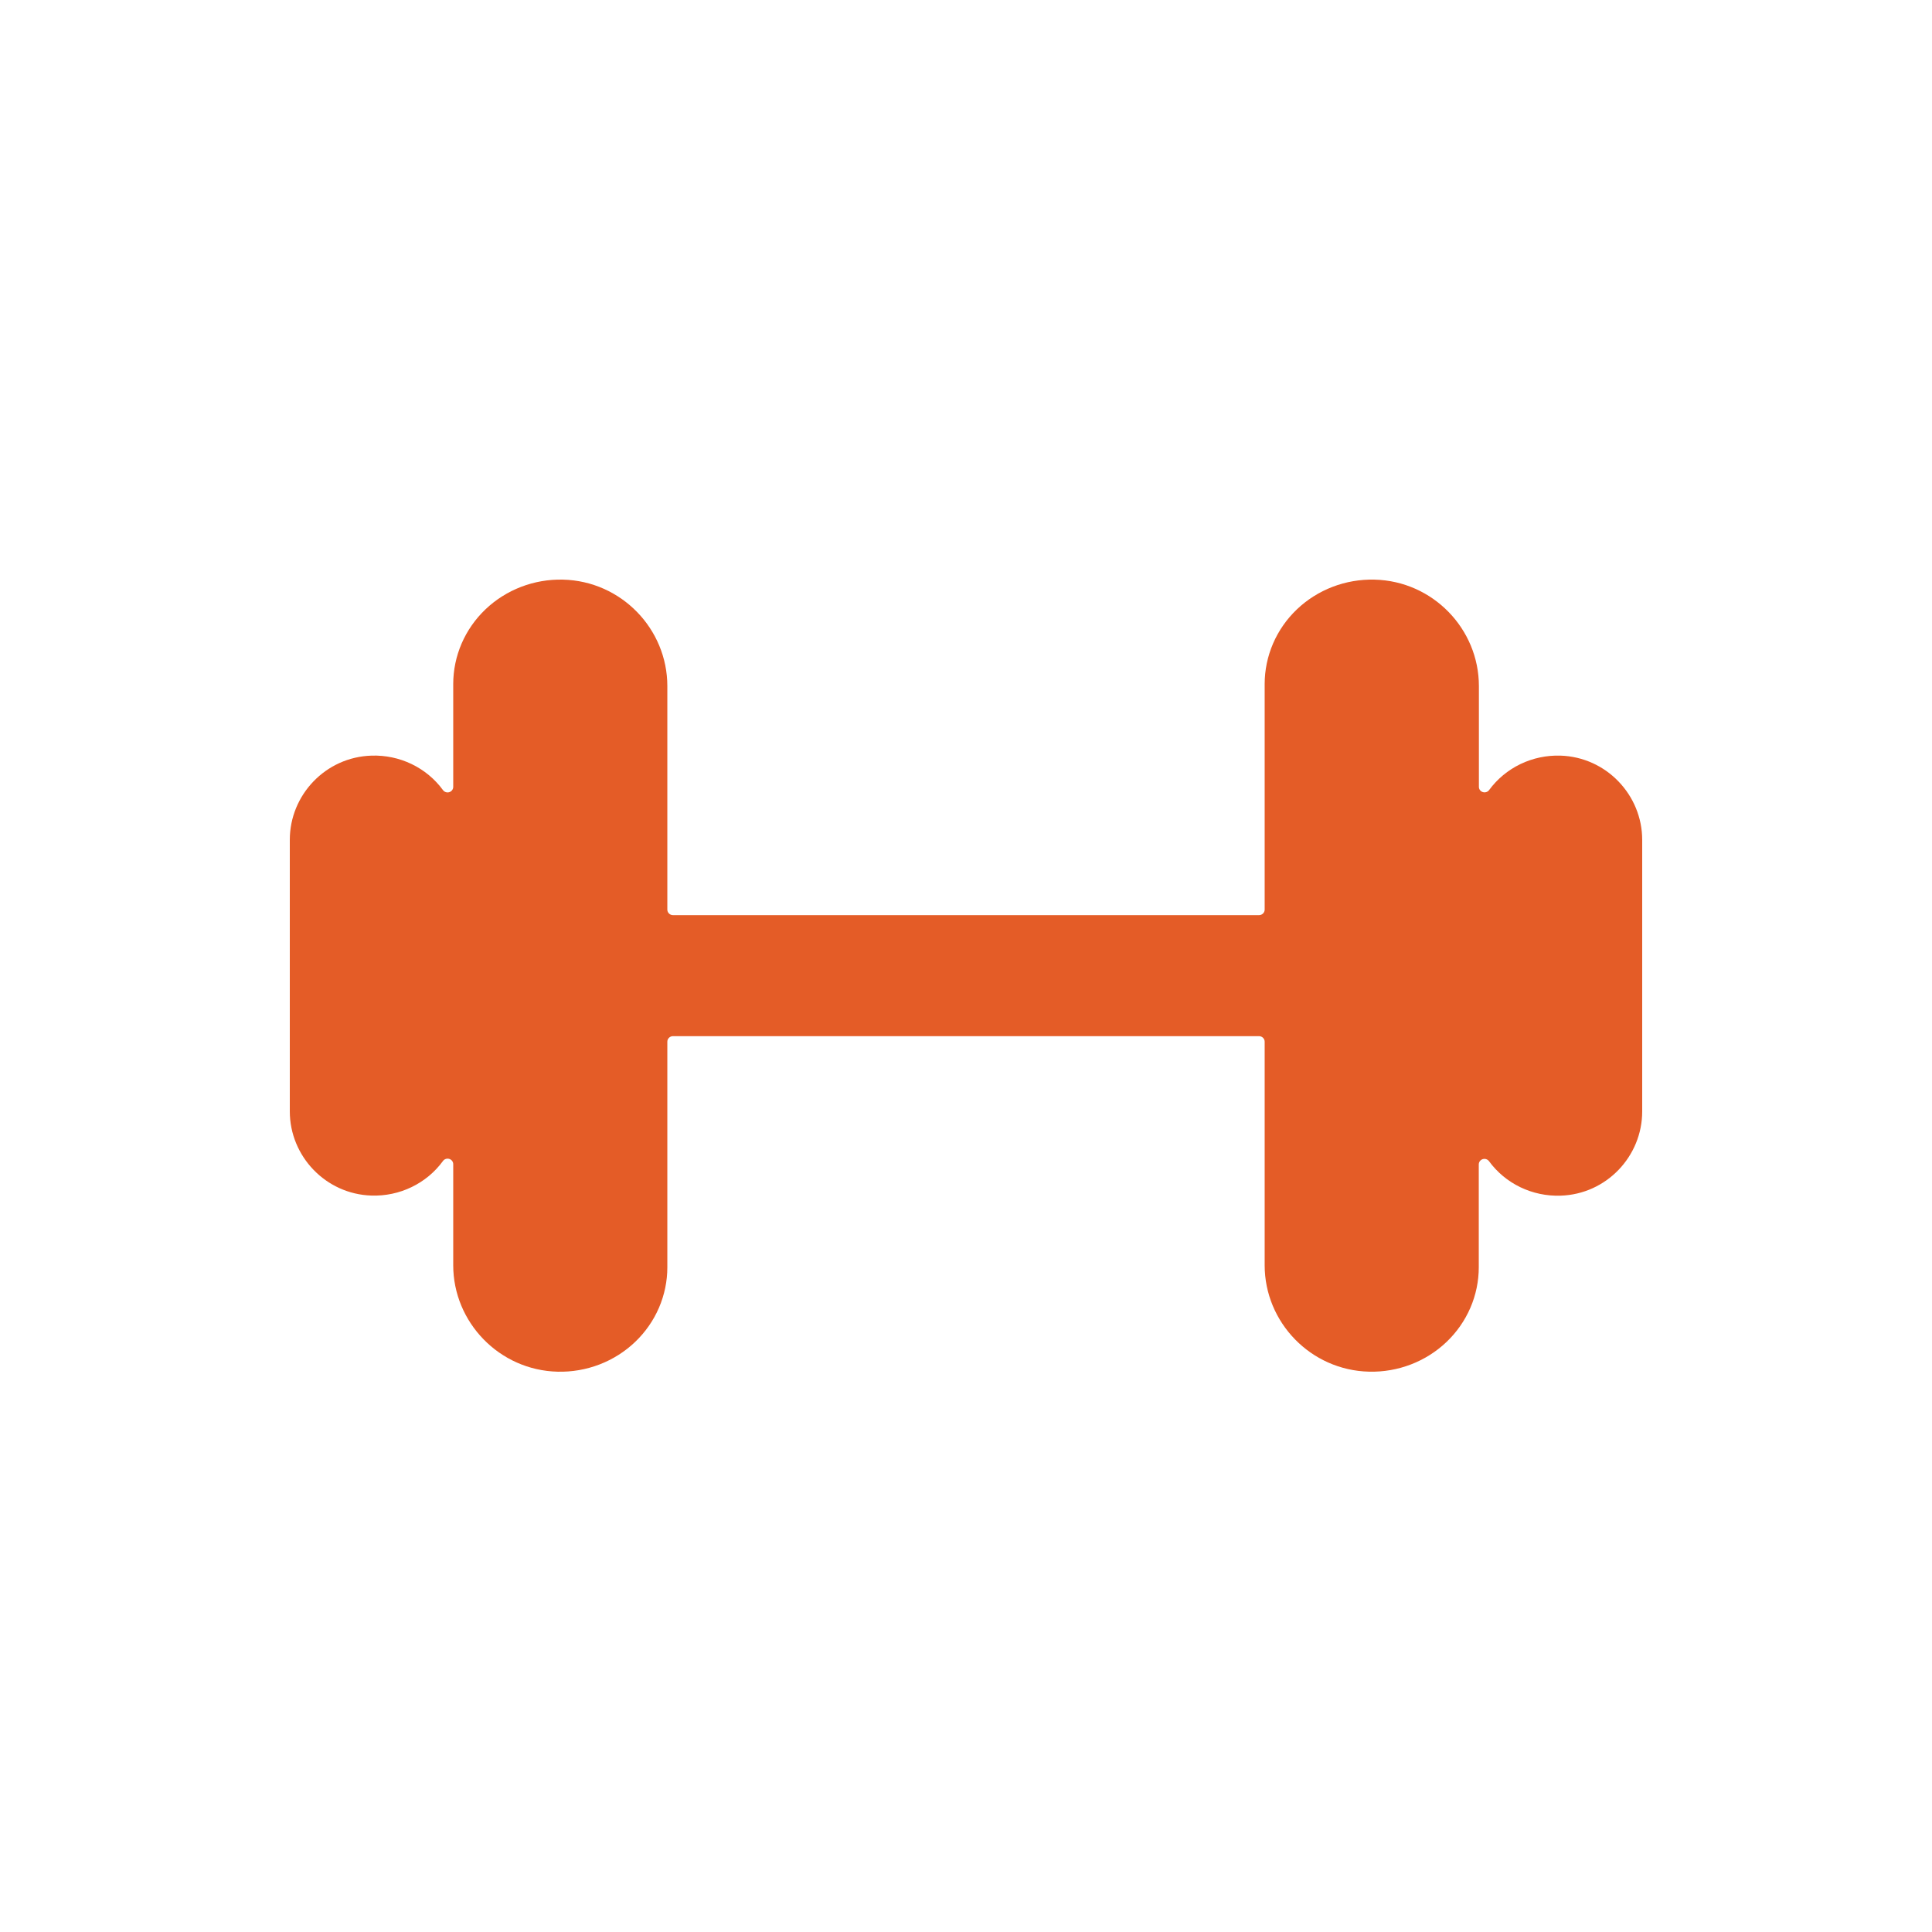 <svg width="80" height="80" viewBox="0 0 80 80" fill="none" xmlns="http://www.w3.org/2000/svg">
<path d="M64.617 31.289C64.042 31.271 63.472 31.391 62.957 31.639C62.442 31.888 61.997 32.256 61.663 32.712C61.634 32.752 61.594 32.782 61.547 32.797C61.5 32.813 61.449 32.814 61.402 32.799C61.354 32.785 61.313 32.756 61.283 32.717C61.254 32.678 61.238 32.631 61.238 32.583V28.409C61.238 26.046 59.332 24.057 56.912 24.001C56.321 23.987 55.732 24.088 55.181 24.299C54.63 24.51 54.129 24.826 53.705 25.229C53.281 25.632 52.945 26.114 52.715 26.646C52.485 27.179 52.367 27.75 52.367 28.328V37.666C52.367 37.727 52.342 37.785 52.298 37.827C52.255 37.87 52.195 37.894 52.133 37.894H27.867C27.805 37.894 27.745 37.87 27.702 37.827C27.658 37.785 27.633 37.727 27.633 37.666V28.409C27.633 26.046 25.727 24.057 23.307 24.001C22.716 23.987 22.128 24.089 21.578 24.3C21.028 24.511 20.526 24.828 20.103 25.231C19.68 25.634 19.344 26.116 19.114 26.648C18.885 27.179 18.767 27.751 18.767 28.328V32.585C18.767 32.633 18.751 32.68 18.721 32.719C18.692 32.758 18.65 32.787 18.603 32.802C18.556 32.816 18.505 32.816 18.458 32.8C18.411 32.784 18.37 32.754 18.342 32.715C18.007 32.257 17.562 31.888 17.046 31.639C16.53 31.39 15.959 31.27 15.383 31.289C13.482 31.347 12 32.919 12 34.776V46.019C12 47.876 13.486 49.447 15.383 49.506C15.958 49.524 16.528 49.404 17.043 49.155C17.558 48.907 18.003 48.538 18.337 48.082C18.365 48.04 18.406 48.008 18.454 47.991C18.502 47.974 18.555 47.973 18.604 47.988C18.652 48.003 18.695 48.033 18.724 48.074C18.754 48.115 18.769 48.164 18.767 48.214V52.39C18.767 54.749 20.673 56.742 23.093 56.799C23.684 56.813 24.272 56.711 24.822 56.5C25.372 56.289 25.874 55.972 26.297 55.569C26.72 55.166 27.056 54.684 27.286 54.152C27.515 53.62 27.634 53.048 27.633 52.471V43.133C27.633 43.072 27.658 43.014 27.702 42.972C27.745 42.929 27.805 42.905 27.867 42.905H52.133C52.195 42.905 52.255 42.929 52.298 42.972C52.342 43.014 52.367 43.072 52.367 43.133V52.39C52.367 54.753 54.273 56.742 56.693 56.798C57.284 56.812 57.872 56.71 58.422 56.499C58.972 56.288 59.474 55.971 59.897 55.568C60.32 55.165 60.656 54.683 60.886 54.151C61.115 53.62 61.233 53.048 61.233 52.471V48.214C61.233 48.166 61.249 48.119 61.279 48.08C61.308 48.041 61.35 48.012 61.397 47.997C61.444 47.983 61.495 47.983 61.542 47.999C61.589 48.015 61.63 48.045 61.658 48.084C61.993 48.542 62.438 48.911 62.954 49.16C63.47 49.408 64.041 49.529 64.617 49.51C66.518 49.452 68 47.88 68 46.023V34.778C68 32.921 66.514 31.349 64.617 31.289Z" fill="#E45C27"/>
</svg>

